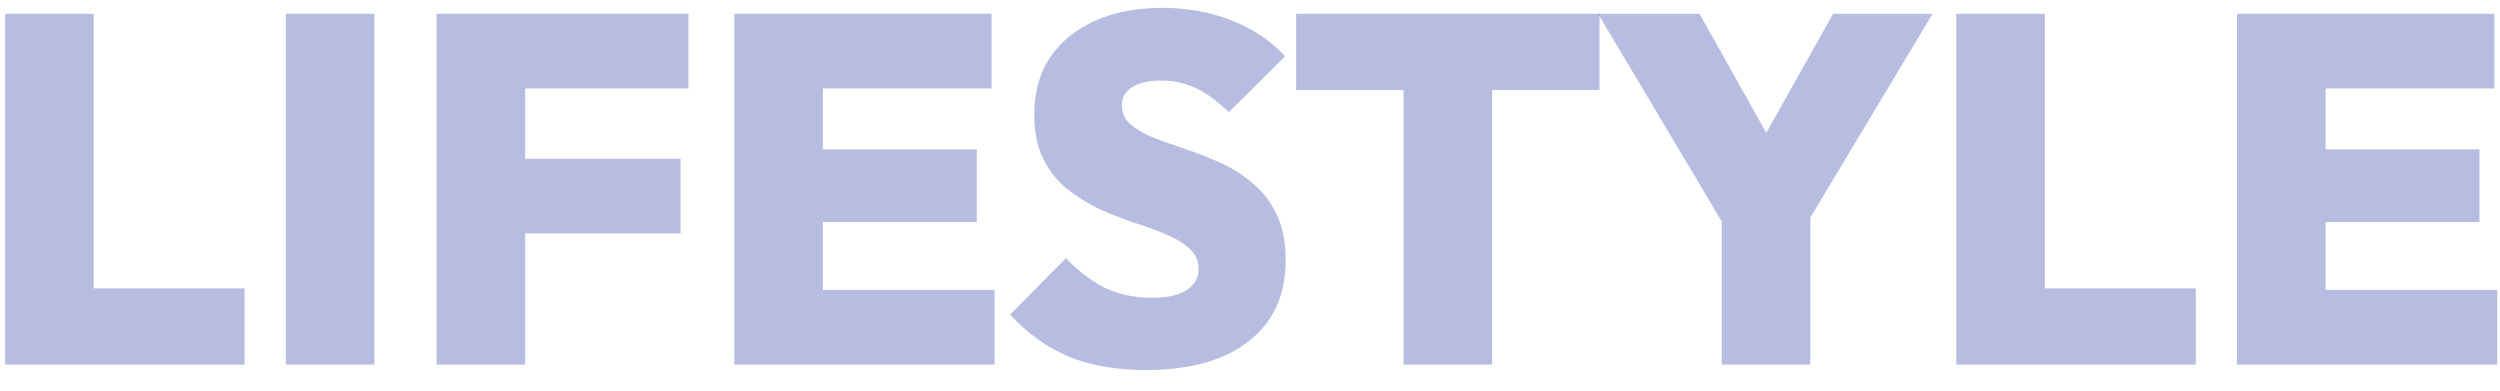 <svg xmlns="http://www.w3.org/2000/svg" fill="none" viewBox="0 0 96 15" height="15" width="96">
<path fill="#0A239A" d="M85.901 14V0.529H89.302V14H85.901ZM88.599 14V11.131H95.895V14H88.599ZM88.599 8.528V5.735H95.211V8.528H88.599ZM88.599 3.398V0.529H95.781V3.398H88.599Z" opacity="0.3"></path>
<path fill="#0A239A" d="M75.121 14V0.529H78.522V14H75.121ZM77.819 14V11.074H84.317V14H77.819Z" opacity="0.3"></path>
<path fill="#0A239A" d="M66.515 9.174L61.366 0.529H65.261L69.194 7.54H66.458L70.391 0.529H74.21L69.023 9.174H66.515ZM66.116 14V7.787H69.517V14H66.116Z" opacity="0.3"></path>
<path fill="#0A239A" d="M53.896 14V0.624H57.297V14H53.896ZM49.773 3.455V0.529H61.42V3.455H49.773Z" opacity="0.3"></path>
<path fill="#0A239A" d="M43.992 14.209C42.865 14.209 41.883 14.038 41.047 13.696C40.224 13.354 39.47 12.816 38.786 12.081L40.933 9.915C41.402 10.409 41.902 10.789 42.434 11.055C42.966 11.308 43.568 11.435 44.239 11.435C44.809 11.435 45.246 11.34 45.55 11.15C45.867 10.947 46.025 10.675 46.025 10.333C46.025 10.016 45.911 9.757 45.683 9.554C45.455 9.339 45.151 9.155 44.771 9.003C44.404 8.838 43.992 8.686 43.536 8.547C43.093 8.395 42.643 8.218 42.187 8.015C41.744 7.8 41.332 7.54 40.952 7.236C40.585 6.932 40.287 6.552 40.059 6.096C39.831 5.64 39.717 5.076 39.717 4.405C39.717 3.544 39.92 2.809 40.325 2.201C40.743 1.593 41.319 1.124 42.054 0.795C42.789 0.466 43.644 0.301 44.619 0.301C45.594 0.301 46.494 0.466 47.317 0.795C48.141 1.124 48.818 1.58 49.35 2.163L47.184 4.31C46.779 3.905 46.367 3.601 45.949 3.398C45.531 3.195 45.075 3.094 44.581 3.094C44.112 3.094 43.745 3.176 43.479 3.341C43.213 3.506 43.08 3.74 43.08 4.044C43.08 4.348 43.194 4.595 43.422 4.785C43.65 4.975 43.948 5.146 44.315 5.298C44.695 5.437 45.107 5.583 45.55 5.735C46.006 5.887 46.456 6.064 46.899 6.267C47.343 6.47 47.748 6.729 48.115 7.046C48.495 7.363 48.799 7.762 49.027 8.243C49.255 8.724 49.369 9.307 49.369 9.991C49.369 11.334 48.894 12.372 47.944 13.107C47.007 13.842 45.69 14.209 43.992 14.209Z" opacity="0.3"></path>
<path fill="#0A239A" d="M28.196 14V0.529H31.597V14H28.196ZM30.894 14V11.131H38.19V14H30.894ZM30.894 8.528V5.735H37.506V8.528H30.894ZM30.894 3.398V0.529H38.076V3.398H30.894Z" opacity="0.3"></path>
<path fill="#0A239A" d="M16.766 14V0.529H20.167V14H16.766ZM19.464 8.965V6.096H26.133V8.965H19.464ZM19.464 3.398V0.529H26.437V3.398H19.464Z" opacity="0.3"></path>
<path fill="#0A239A" d="M10.977 14V0.529H14.378V14H10.977Z" opacity="0.3"></path>
<path fill="#0A239A" d="M0.197 14V0.529H3.598V14H0.197ZM2.895 14V11.074H9.393V14H2.895Z" opacity="0.3"></path>
</svg>
